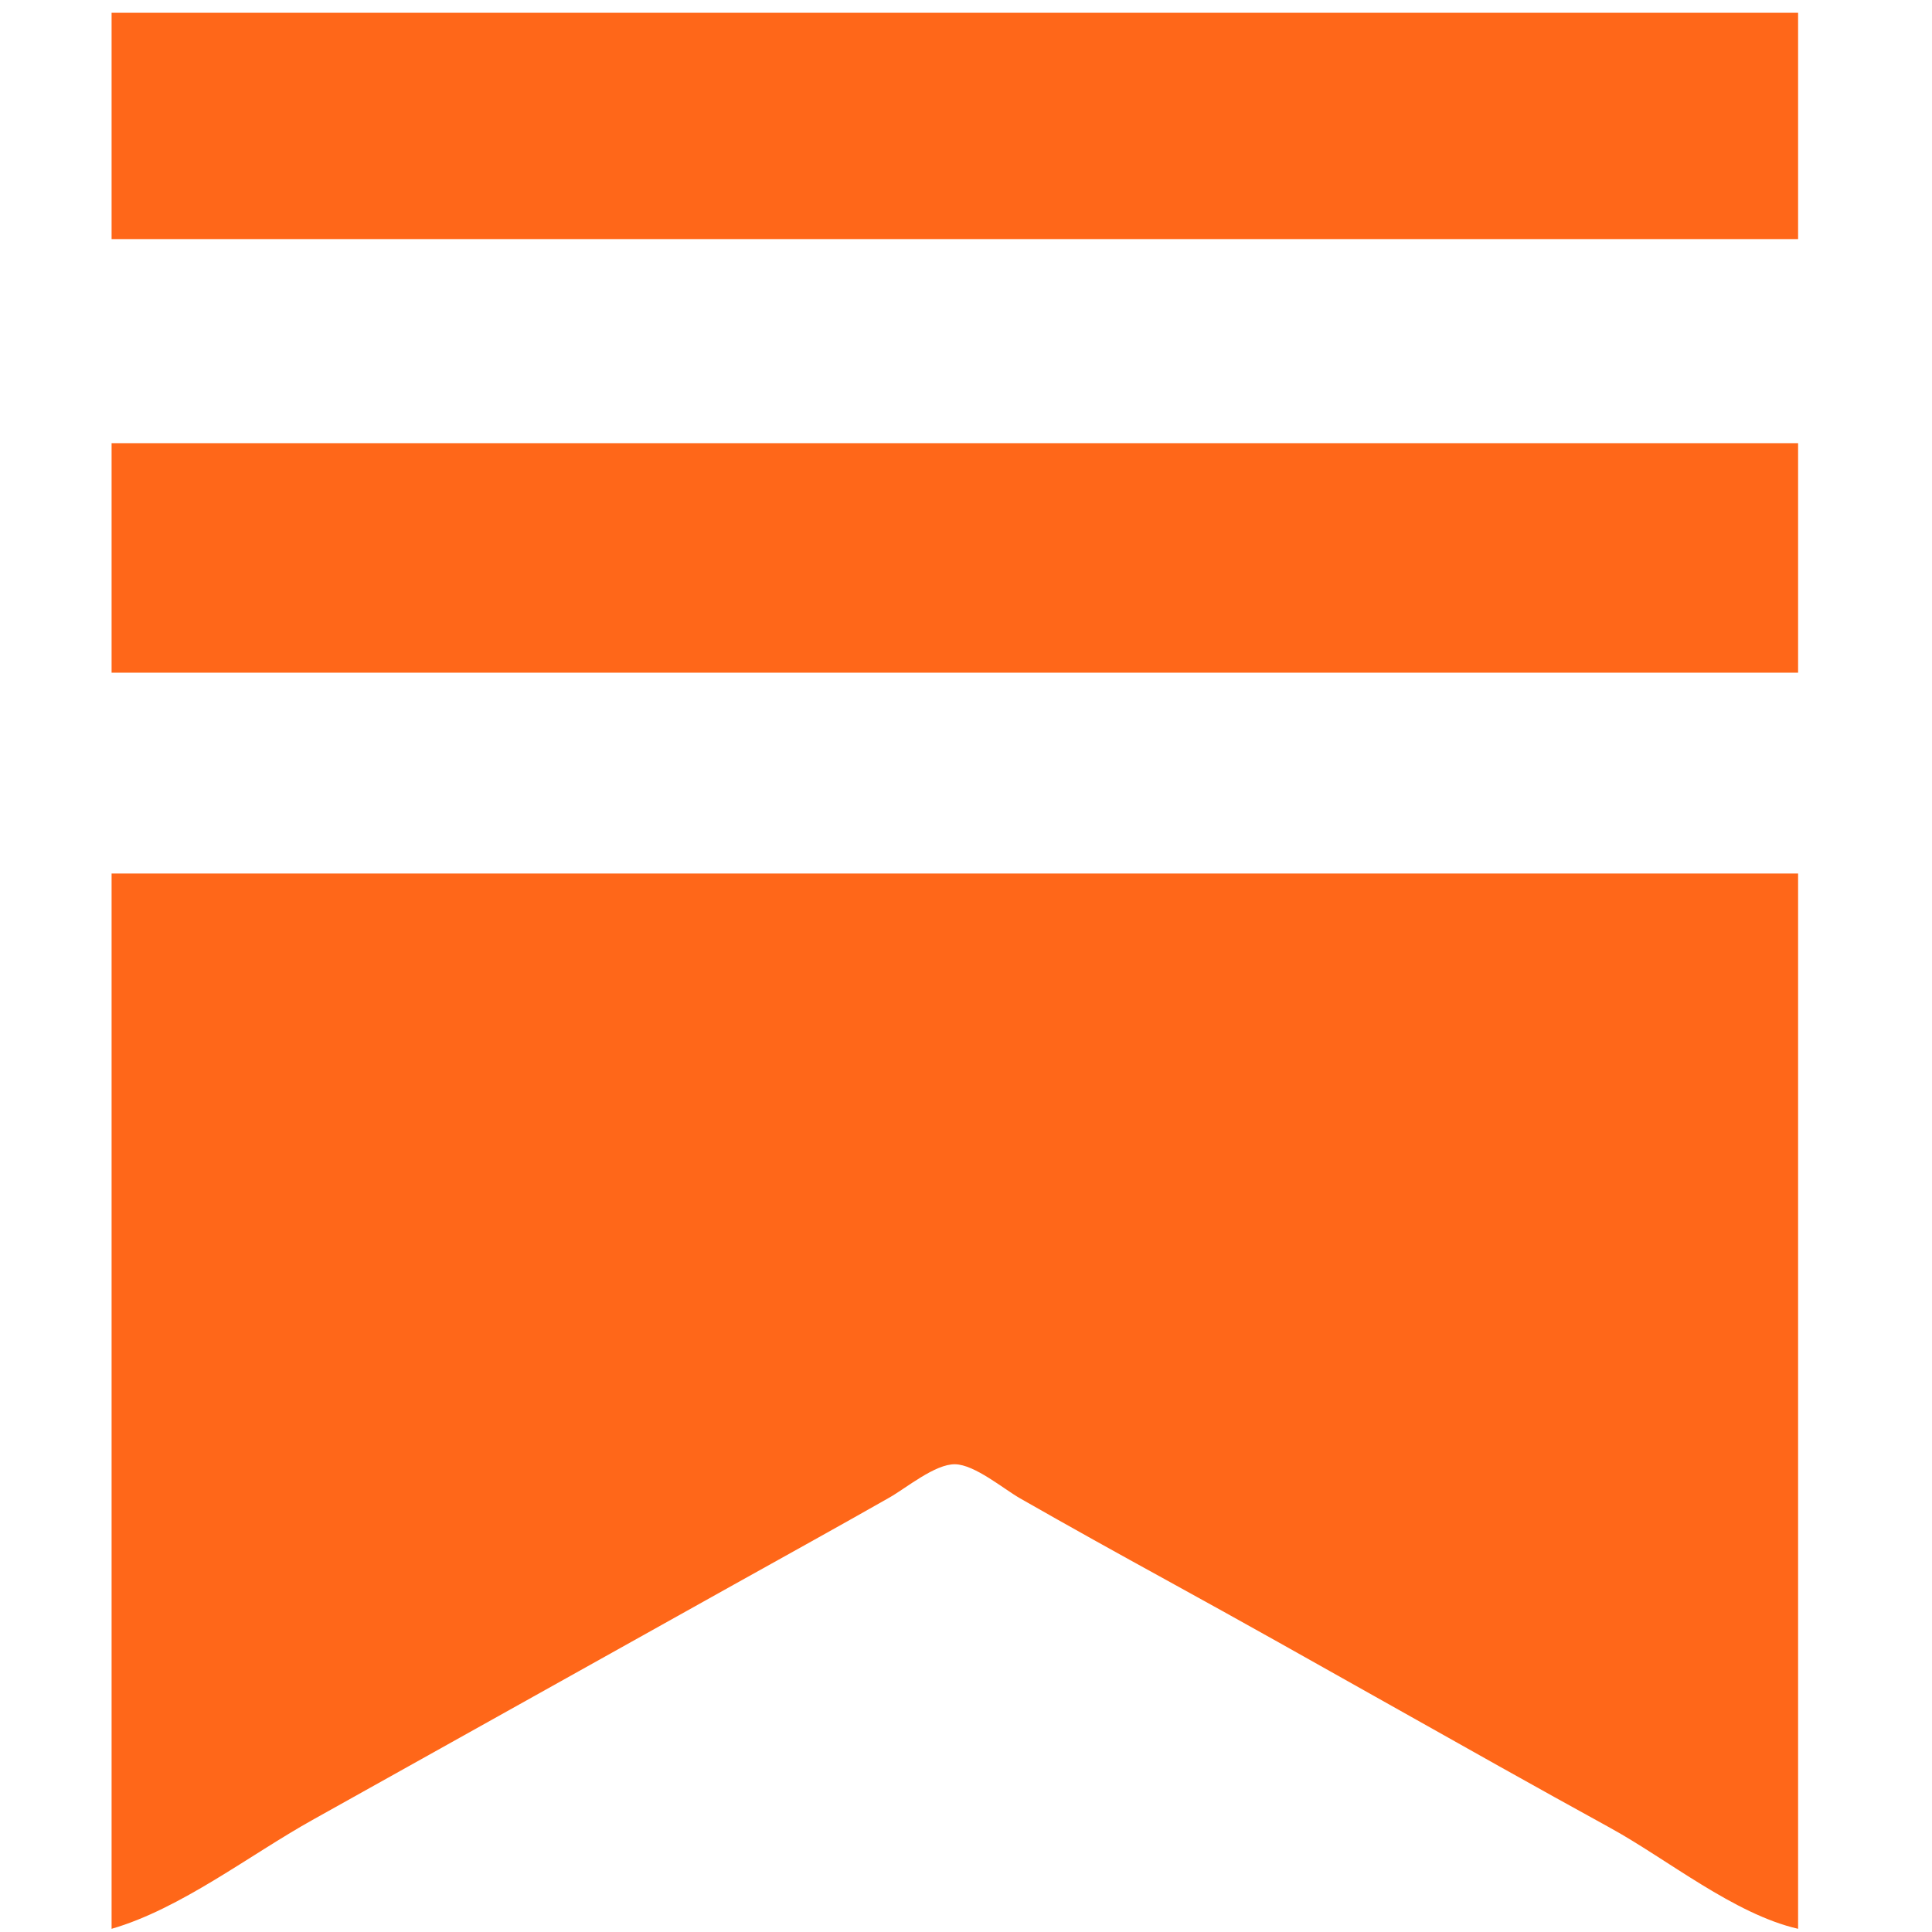 <?xml version="1.0" encoding="UTF-8" standalone="no"?>
<svg xmlns="http://www.w3.org/2000/svg" version="1.0" width="606" height="606" viewBox="0 0 606 606" preserveAspectRatio="xMidYMid meet">
  <path style="fill:#ff6719; stroke:none;" d="M35 4L35 75L564 75L564 4L35 4M35 139L35 211L564 211L564 139L35 139M35 274L35 605C56.621 598.76 78.342 581.827 98 570.86L230 497.14C246.343 488.022 262.731 478.968 279 469.719C284.318 466.696 293.313 459.172 299.576 459.286C305.748 459.399 314.711 466.977 320 469.999C335.238 478.708 350.615 487.245 366 495.694C412.513 521.239 458.488 547.761 505 573.306C522.985 583.183 543.997 600.423 564 605L564 274L35 274z"></path>
</svg>
